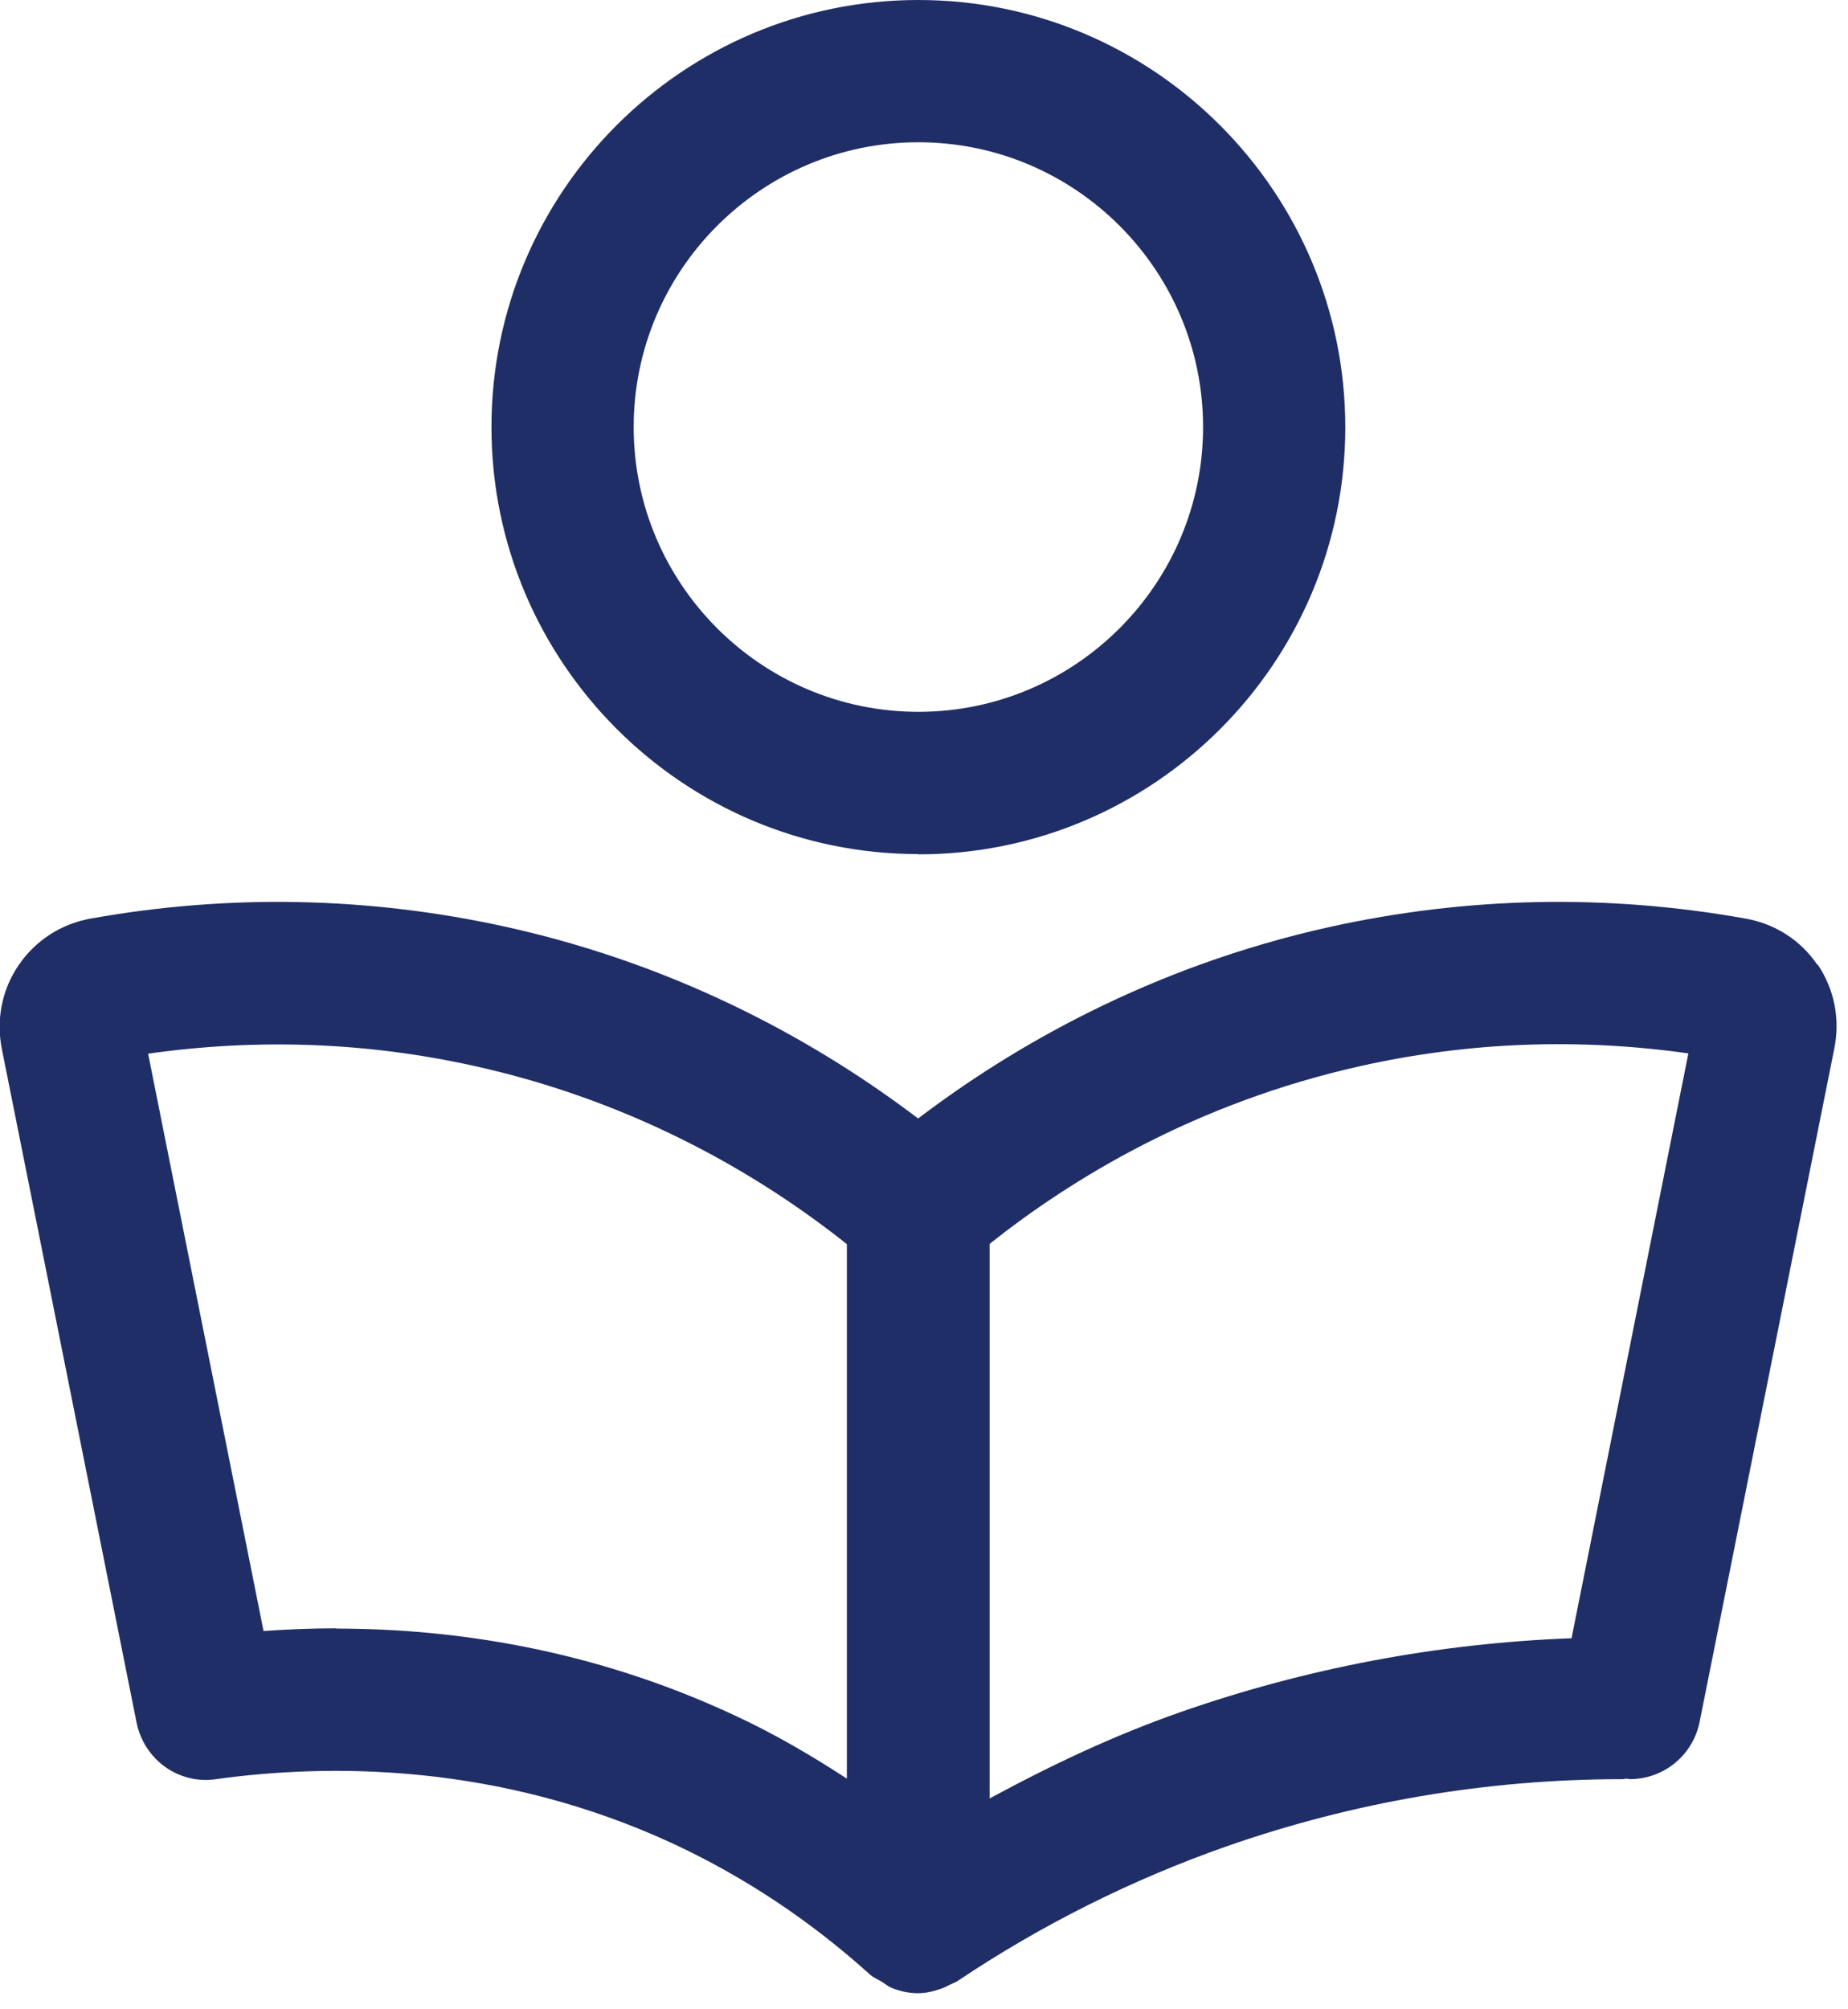 <?xml version="1.0" encoding="UTF-8"?> <svg xmlns="http://www.w3.org/2000/svg" width="69" height="75" viewBox="0 0 69 75" fill="none"><g clip-path="url(#clip0_123_758)"><path d="M58.68 61.15C53.67 61.34 48.75 62.27 44.04 63.92C41.59 64.78 39.24 65.89 36.95 67.13V46.43C39.98 44.02 44.62 41.17 50.81 39.79C54.84 38.89 58.95 38.74 63.04 39.32L58.68 61.14V61.15ZM12.56 60.78C11.61 60.78 10.7 60.82 9.84 60.88L5.53 39.33C9.63 38.75 13.73 38.9 17.76 39.8C23.95 41.18 28.59 44.03 31.62 46.44V66.39C30.27 65.51 28.88 64.7 27.43 64.03C22.08 61.53 16.87 60.79 12.55 60.79M67.86 36.02C67.24 35.1 66.29 34.49 65.19 34.29C60 33.36 54.77 33.47 49.65 34.6C42.93 36.09 37.78 39.09 34.28 41.75C30.78 39.09 25.63 36.09 18.91 34.6C13.79 33.47 8.56 33.36 3.37 34.29C2.28 34.49 1.33 35.1 0.7 36.02C0.07 36.94 -0.15 38.06 0.07 39.16L5.1 64.3C5.38 65.68 6.67 66.62 8.07 66.41C12.24 65.83 18.6 65.78 25.18 68.84C27.83 70.08 30.29 71.72 32.49 73.71C32.62 73.82 32.77 73.88 32.92 73.97C33.05 74.05 33.15 74.14 33.29 74.2C33.61 74.33 33.94 74.4 34.28 74.4C34.59 74.4 34.9 74.32 35.2 74.21C35.29 74.17 35.38 74.13 35.47 74.08C35.57 74.03 35.67 74 35.76 73.94C38.88 71.85 42.26 70.16 45.79 68.92C50.54 67.26 55.51 66.41 60.59 66.41C60.67 66.41 60.68 66.37 60.85 66.41C62.12 66.41 63.21 65.52 63.46 64.27L68.49 39.13C68.71 38.03 68.49 36.92 67.86 35.99" fill="#1F2E66"></path><path d="M34.29 5.31C40.15 5.31 44.92 10.08 44.92 15.94C44.92 21.8 40.15 26.57 34.29 26.57C28.43 26.57 23.66 21.8 23.66 15.94C23.66 10.08 28.43 5.31 34.29 5.31ZM34.29 31.89C43.08 31.89 50.23 24.74 50.23 15.95C50.23 7.16 43.08 0 34.29 0C25.5 0 18.35 7.15 18.35 15.94C18.35 24.73 25.5 31.88 34.29 31.88" fill="#1F2E66"></path></g><defs><clipPath id="clip0_123_758"><rect width="68.58" height="74.4" fill="white"></rect></clipPath></defs></svg> 